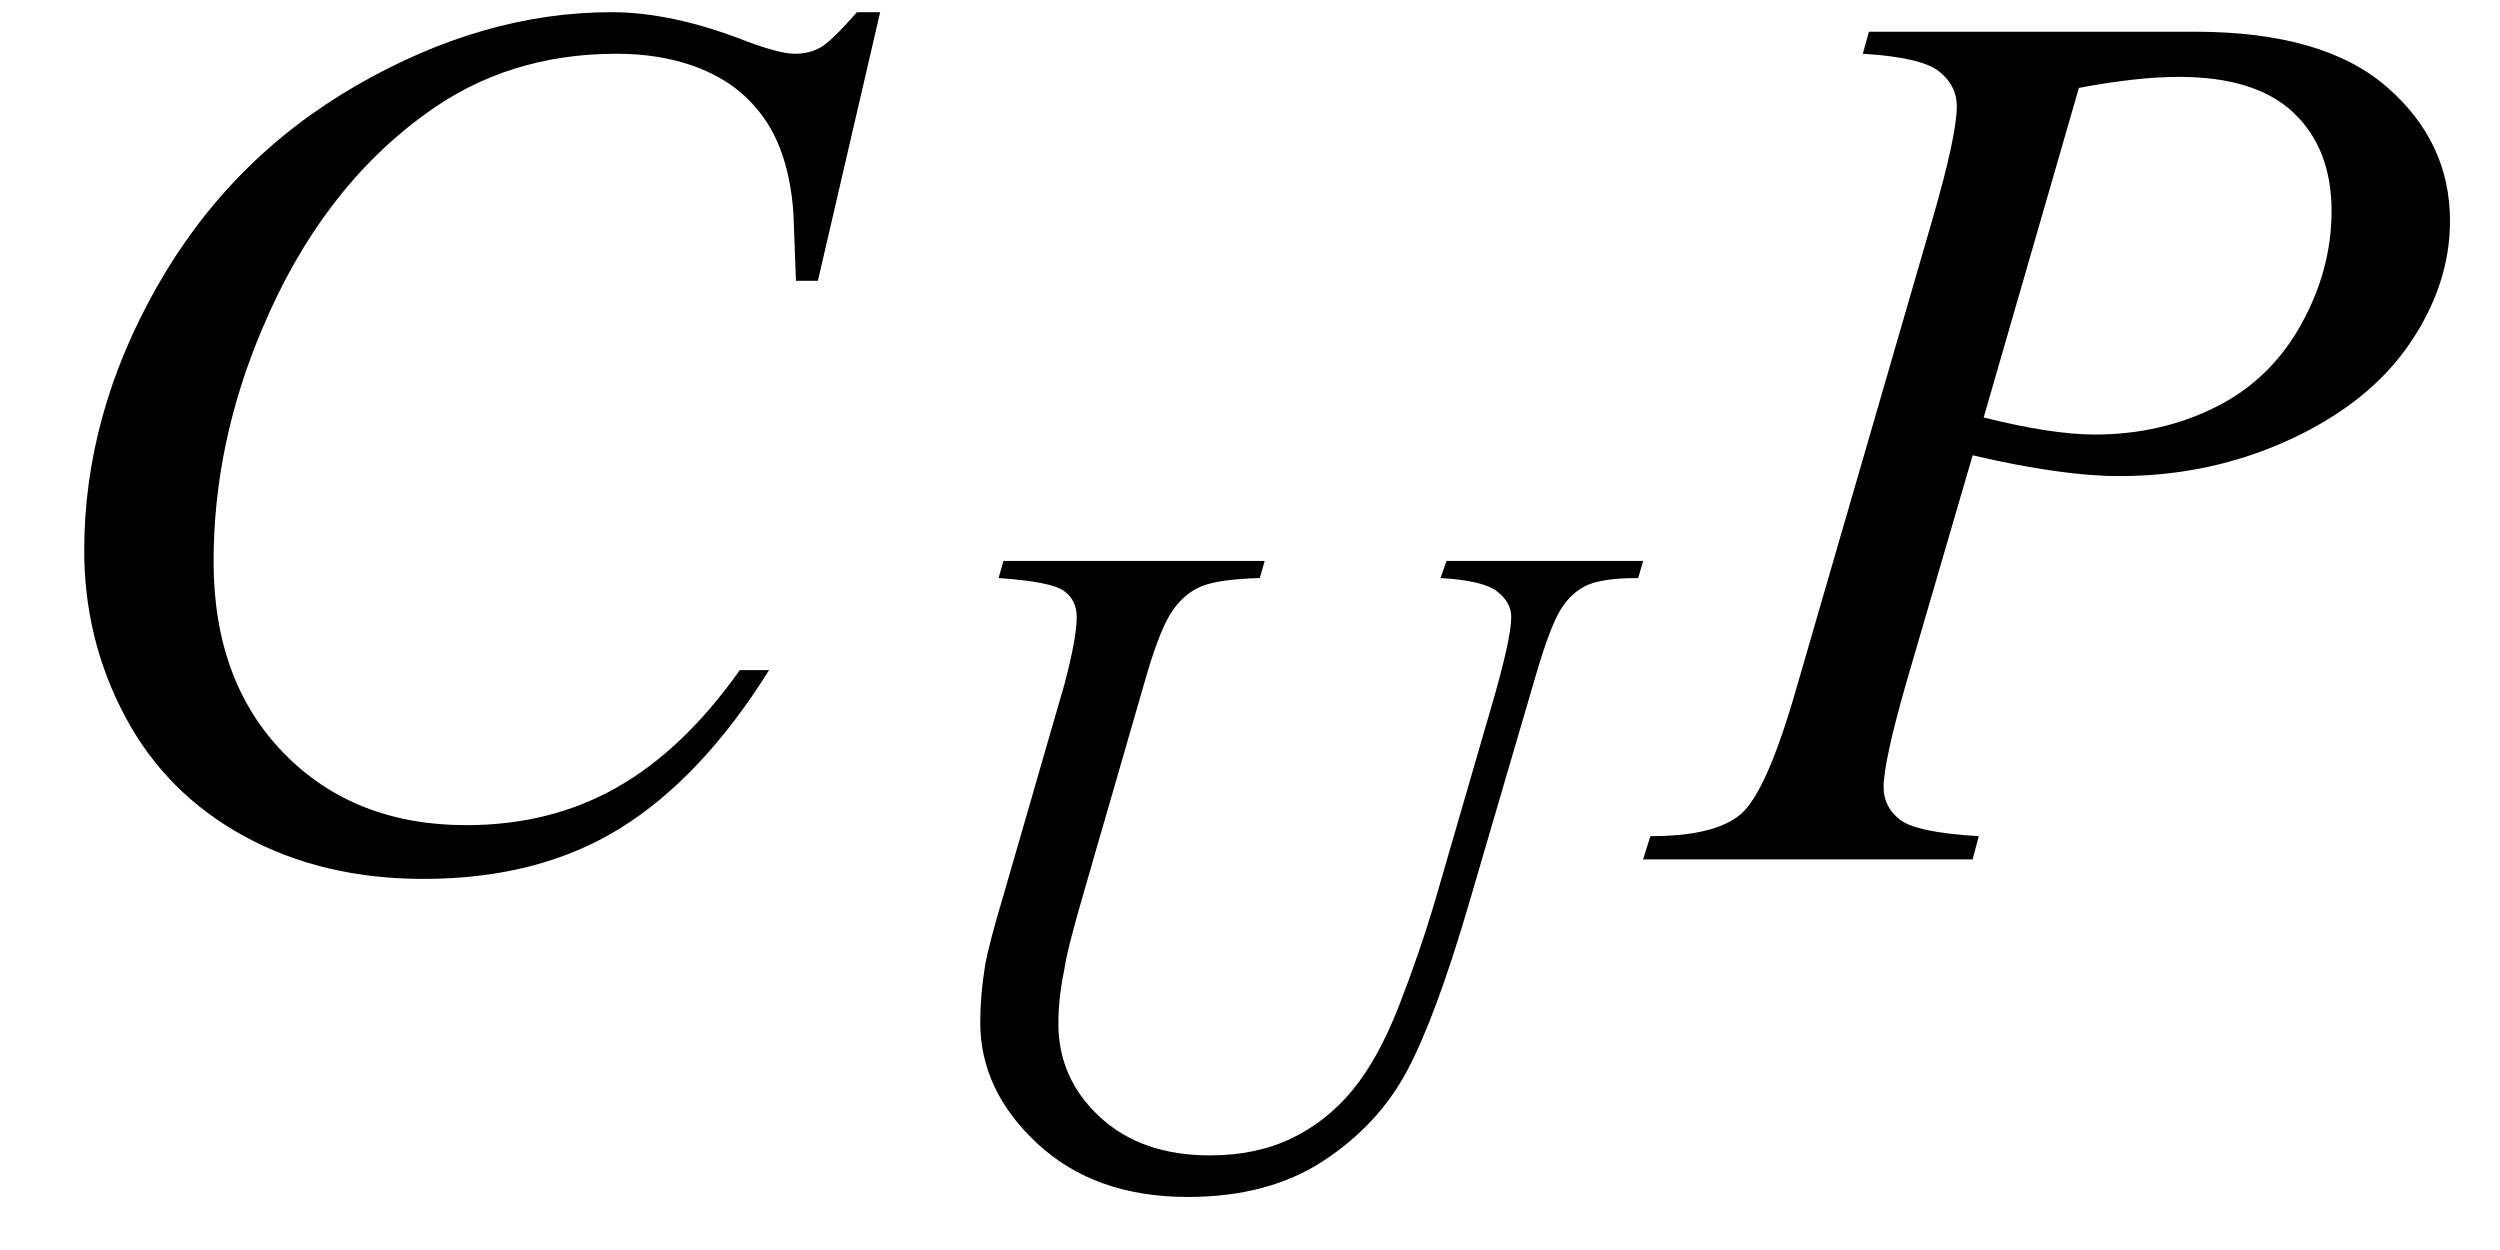<svg xmlns="http://www.w3.org/2000/svg" xmlns:xlink="http://www.w3.org/1999/xlink" stroke-dasharray="none" shape-rendering="auto" font-family="'Dialog'" width="32" text-rendering="auto" fill-opacity="1" contentScriptType="text/ecmascript" color-interpolation="auto" color-rendering="auto" preserveAspectRatio="xMidYMid meet" font-size="12" fill="black" stroke="black" image-rendering="auto" stroke-miterlimit="10" zoomAndPan="magnify" version="1.0" stroke-linecap="square" stroke-linejoin="miter" contentStyleType="text/css" font-style="normal" height="16" stroke-width="1" stroke-dashoffset="0" font-weight="normal" stroke-opacity="1"><defs id="genericDefs"/><g><g text-rendering="optimizeLegibility" transform="translate(0,11)" color-rendering="optimizeQuality" color-interpolation="linearRGB" image-rendering="optimizeQuality"><path d="M11.266 -10.844 L10.469 -7.406 L10.188 -7.406 L10.156 -8.266 Q10.125 -8.734 9.984 -9.102 Q9.844 -9.469 9.562 -9.742 Q9.281 -10.016 8.852 -10.164 Q8.422 -10.312 7.891 -10.312 Q6.5 -10.312 5.453 -9.547 Q4.109 -8.578 3.359 -6.797 Q2.734 -5.328 2.734 -3.812 Q2.734 -2.281 3.633 -1.359 Q4.531 -0.438 5.969 -0.438 Q7.047 -0.438 7.898 -0.922 Q8.75 -1.406 9.469 -2.422 L9.844 -2.422 Q8.984 -1.047 7.938 -0.398 Q6.891 0.25 5.422 0.25 Q4.125 0.25 3.125 -0.297 Q2.125 -0.844 1.602 -1.828 Q1.078 -2.812 1.078 -3.953 Q1.078 -5.688 2.008 -7.328 Q2.938 -8.969 4.562 -9.906 Q6.188 -10.844 7.828 -10.844 Q8.609 -10.844 9.562 -10.469 Q9.984 -10.312 10.172 -10.312 Q10.359 -10.312 10.5 -10.391 Q10.641 -10.469 10.969 -10.844 L11.266 -10.844 Z" stroke="none"/></g><g text-rendering="optimizeLegibility" transform="translate(11.266,15.133)" color-rendering="optimizeQuality" color-interpolation="linearRGB" image-rendering="optimizeQuality"><path d="M1.578 -7.953 L4.922 -7.953 L4.859 -7.734 Q4.344 -7.719 4.125 -7.633 Q3.906 -7.547 3.75 -7.328 Q3.594 -7.109 3.422 -6.531 L2.609 -3.719 Q2.391 -2.969 2.359 -2.734 Q2.281 -2.359 2.281 -2.031 Q2.281 -1.328 2.812 -0.836 Q3.344 -0.344 4.219 -0.344 Q4.812 -0.344 5.266 -0.562 Q5.719 -0.781 6.047 -1.18 Q6.375 -1.578 6.641 -2.258 Q6.906 -2.938 7.109 -3.625 L7.812 -6.047 Q8.078 -6.953 8.078 -7.234 Q8.078 -7.422 7.898 -7.562 Q7.719 -7.703 7.172 -7.734 L7.25 -7.953 L9.766 -7.953 L9.703 -7.734 Q9.266 -7.734 9.062 -7.648 Q8.859 -7.562 8.719 -7.344 Q8.578 -7.125 8.391 -6.484 L7.531 -3.547 Q7.109 -2.109 6.742 -1.422 Q6.375 -0.734 5.672 -0.273 Q4.969 0.188 3.938 0.188 Q2.75 0.188 2.016 -0.492 Q1.281 -1.172 1.281 -2.047 Q1.281 -2.391 1.344 -2.781 Q1.391 -3.047 1.578 -3.672 L2.359 -6.375 Q2.516 -6.969 2.516 -7.234 Q2.516 -7.453 2.352 -7.57 Q2.188 -7.688 1.516 -7.734 L1.578 -7.953 Z" stroke="none"/></g><g text-rendering="optimizeLegibility" transform="translate(21.422,11)" color-rendering="optimizeQuality" color-interpolation="linearRGB" image-rendering="optimizeQuality"><path d="M2.5 -10.594 L6.672 -10.594 Q8.312 -10.594 9.125 -9.891 Q9.938 -9.188 9.938 -8.172 Q9.938 -7.359 9.422 -6.602 Q8.906 -5.844 7.891 -5.375 Q6.875 -4.906 5.703 -4.906 Q4.969 -4.906 3.828 -5.172 L2.984 -2.281 Q2.688 -1.25 2.688 -0.922 Q2.688 -0.672 2.898 -0.508 Q3.109 -0.344 3.906 -0.297 L3.828 0 L-0.391 0 L-0.297 -0.297 Q0.531 -0.297 0.859 -0.578 Q1.188 -0.859 1.562 -2.156 L3.312 -8.188 Q3.625 -9.266 3.625 -9.641 Q3.625 -9.906 3.398 -10.086 Q3.172 -10.266 2.422 -10.312 L2.5 -10.594 ZM3.969 -5.656 Q4.844 -5.438 5.391 -5.438 Q6.234 -5.438 6.938 -5.789 Q7.641 -6.141 8.031 -6.844 Q8.422 -7.547 8.422 -8.297 Q8.422 -9.094 7.938 -9.555 Q7.453 -10.016 6.469 -10.016 Q5.938 -10.016 5.188 -9.875 L3.969 -5.656 Z" stroke="none"/></g></g></svg>